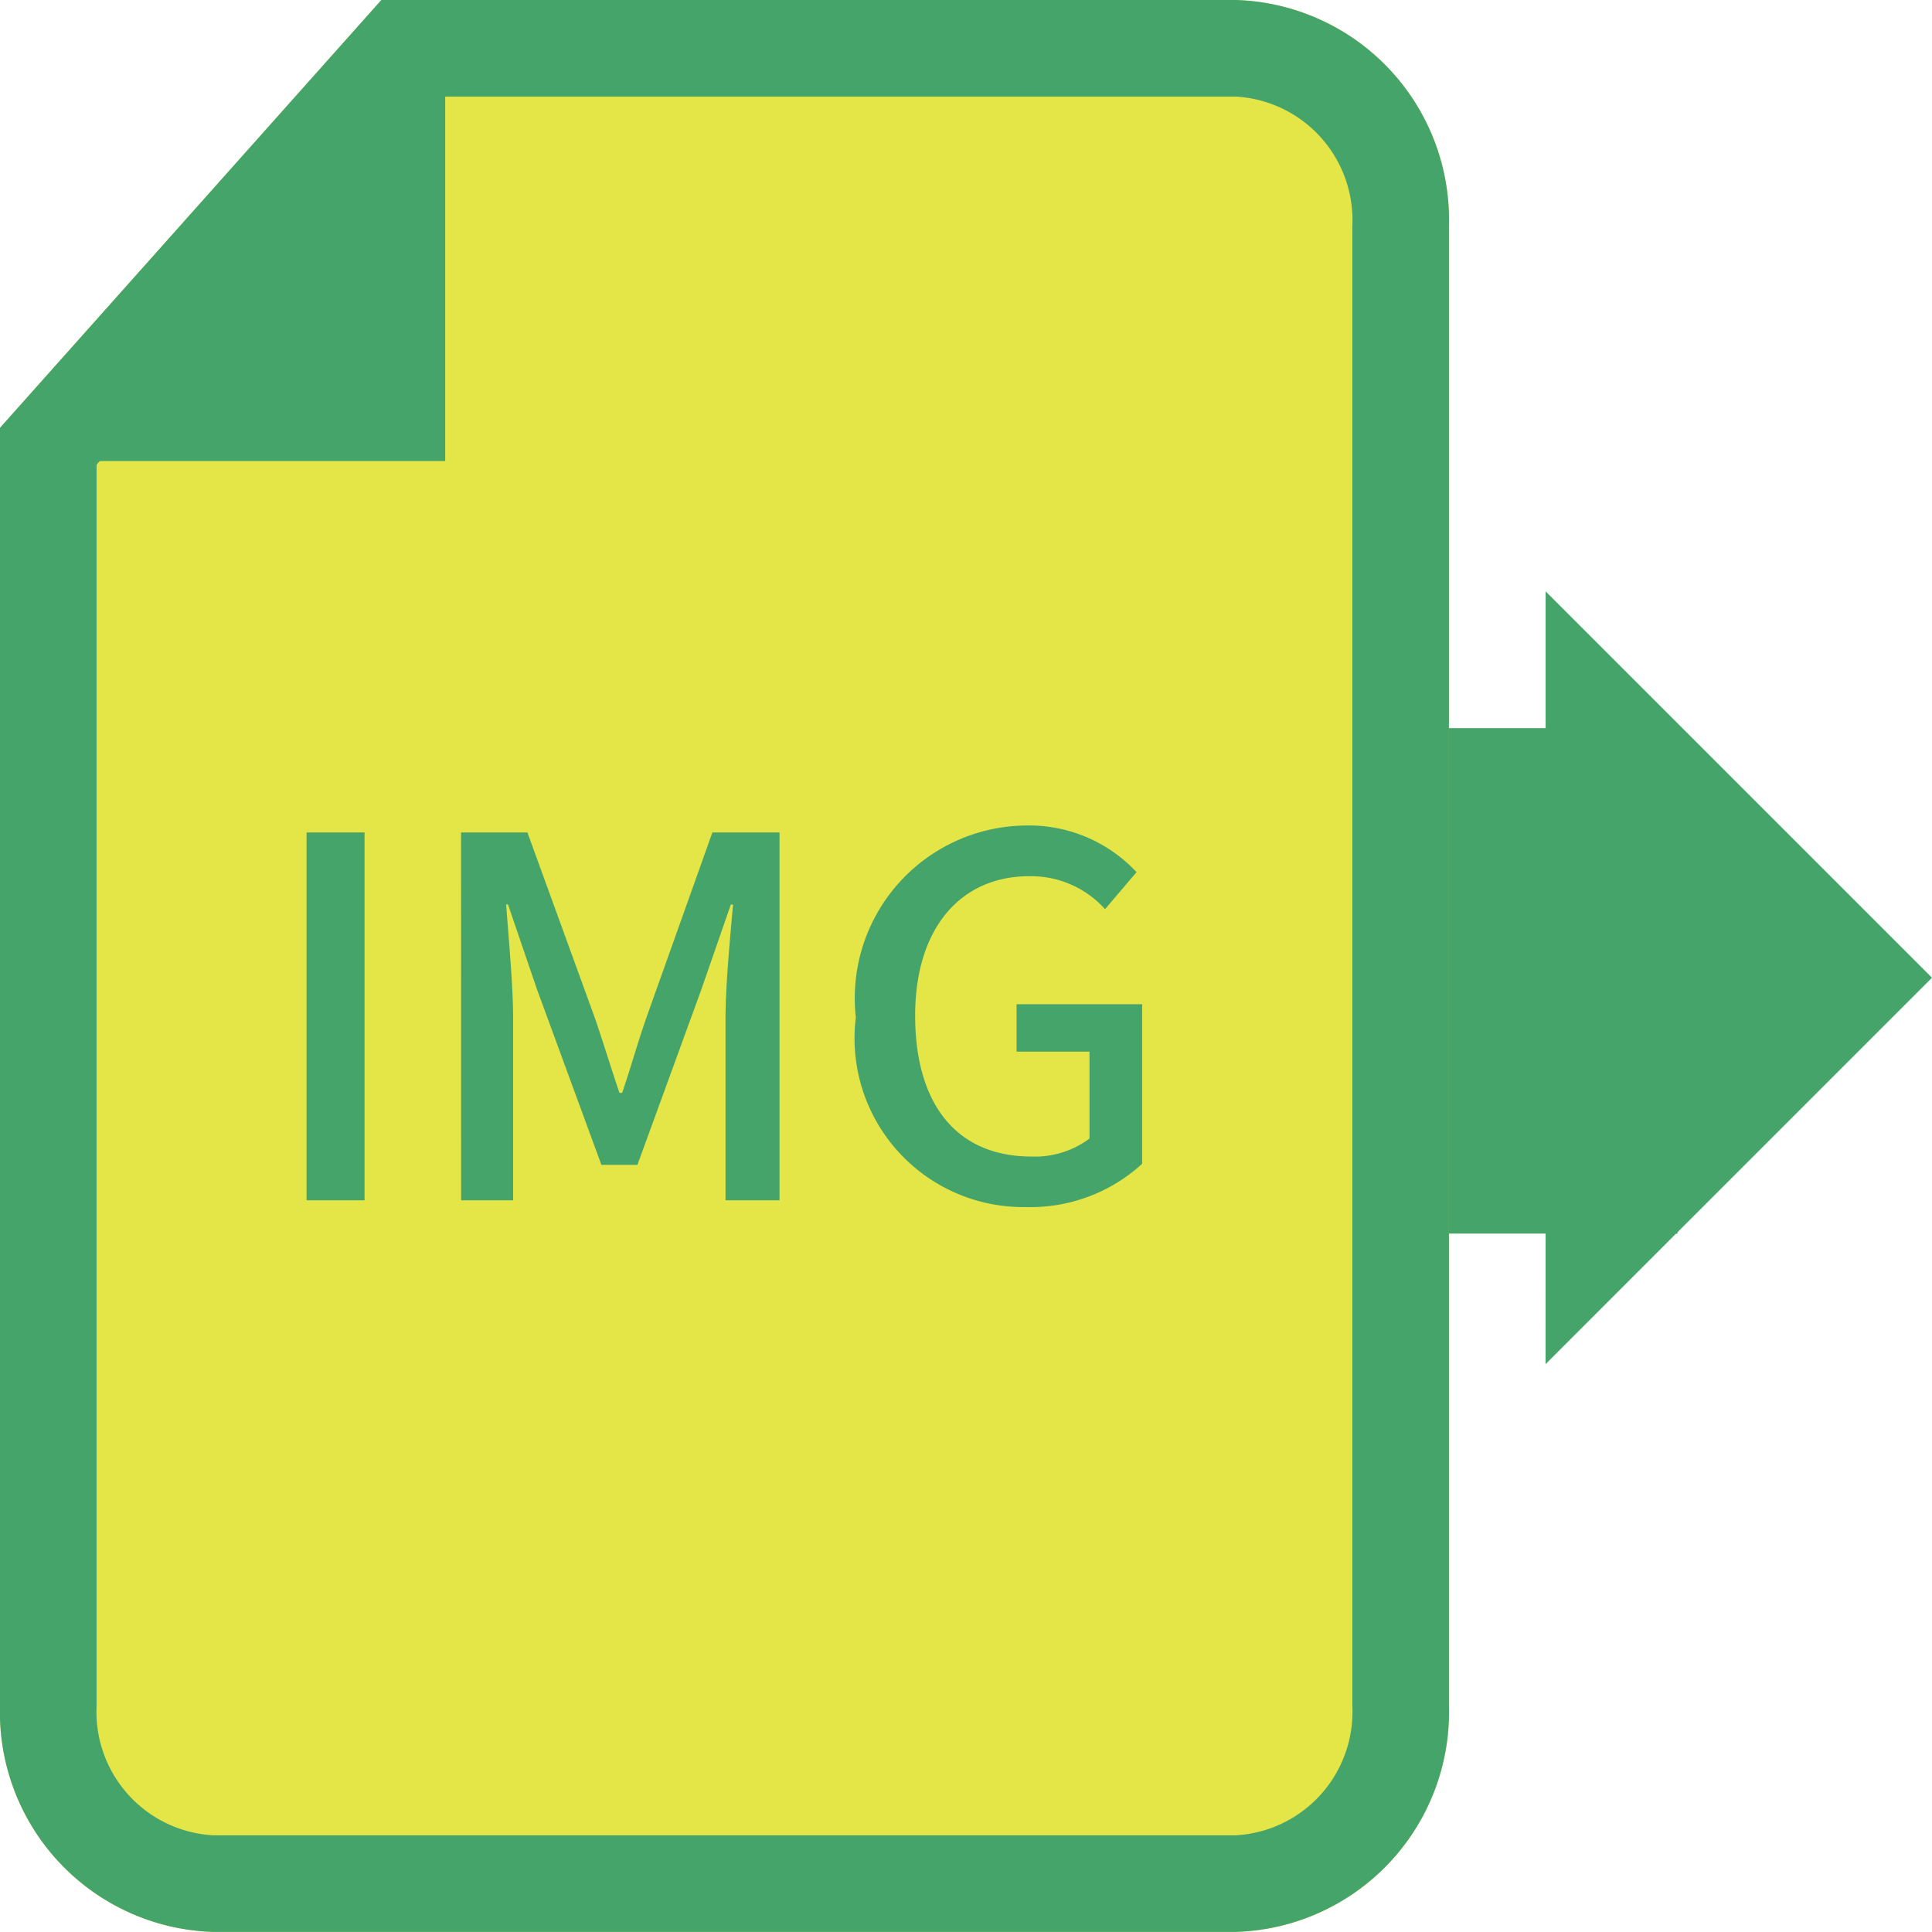 <svg xmlns="http://www.w3.org/2000/svg" width="20.001" height="20" viewBox="0 0 20.001 20"><g transform="translate(-701.171 -2641.185)"><path d="M20144.172,14908.589h-2v-5.233h2v-1.416l4,4-2.635,2.635v.015h-.016l-1.35,1.351Z" transform="translate(-19427 -12254.633)" fill="#45a46a"/><path d="M3.948,0h8.846A2.276,2.276,0,0,1,15,2.34V17.66A2.276,2.276,0,0,1,12.794,20H2.206A2.276,2.276,0,0,1,0,17.66V4.429Z" transform="translate(701.171 2641.185)" fill="#e4e547"/><path d="M4.4,1,1,4.81V17.66A1.28,1.28,0,0,0,2.206,19H12.794A1.28,1.28,0,0,0,14,17.66V2.34A1.28,1.28,0,0,0,12.794,1H4.4M3.948,0h8.846A2.276,2.276,0,0,1,15,2.34V17.66A2.276,2.276,0,0,1,12.794,20H2.206A2.276,2.276,0,0,1,0,17.66V4.429Z" transform="translate(701.171 2641.185)" fill="#45a46a"/><path d="M701.559,2647.556h4.609v-4.772Z" transform="translate(-0.388 -1.598)" fill="#45a46a"/><path d="M.485.13h.6V-3.678h-.6Zm1.6,0h.538V-1.753c0-.341-.047-.833-.072-1.18H2.57l.3.879L3.537-.237H3.91l.662-1.816.305-.879H4.9c-.031.347-.078.838-.078,1.18V.13h.559V-3.678H4.686L4-1.753c-.088.253-.16.512-.248.771H3.724c-.088-.259-.166-.517-.253-.771l-.7-1.925H2.084ZM7.93.2A1.711,1.711,0,0,0,9.135-.248V-1.9h-1.3v.491h.755v.9a.944.944,0,0,1-.6.186c-.786,0-1.205-.554-1.205-1.459s.471-1.443,1.18-1.443a1.03,1.03,0,0,1,.786.341l.326-.383A1.519,1.519,0,0,0,7.945-3.75,1.788,1.788,0,0,0,6.171-1.763,1.747,1.747,0,0,0,7.93.2Z" transform="translate(703.86 2653.481)" fill="#45a46a"/></g></svg>